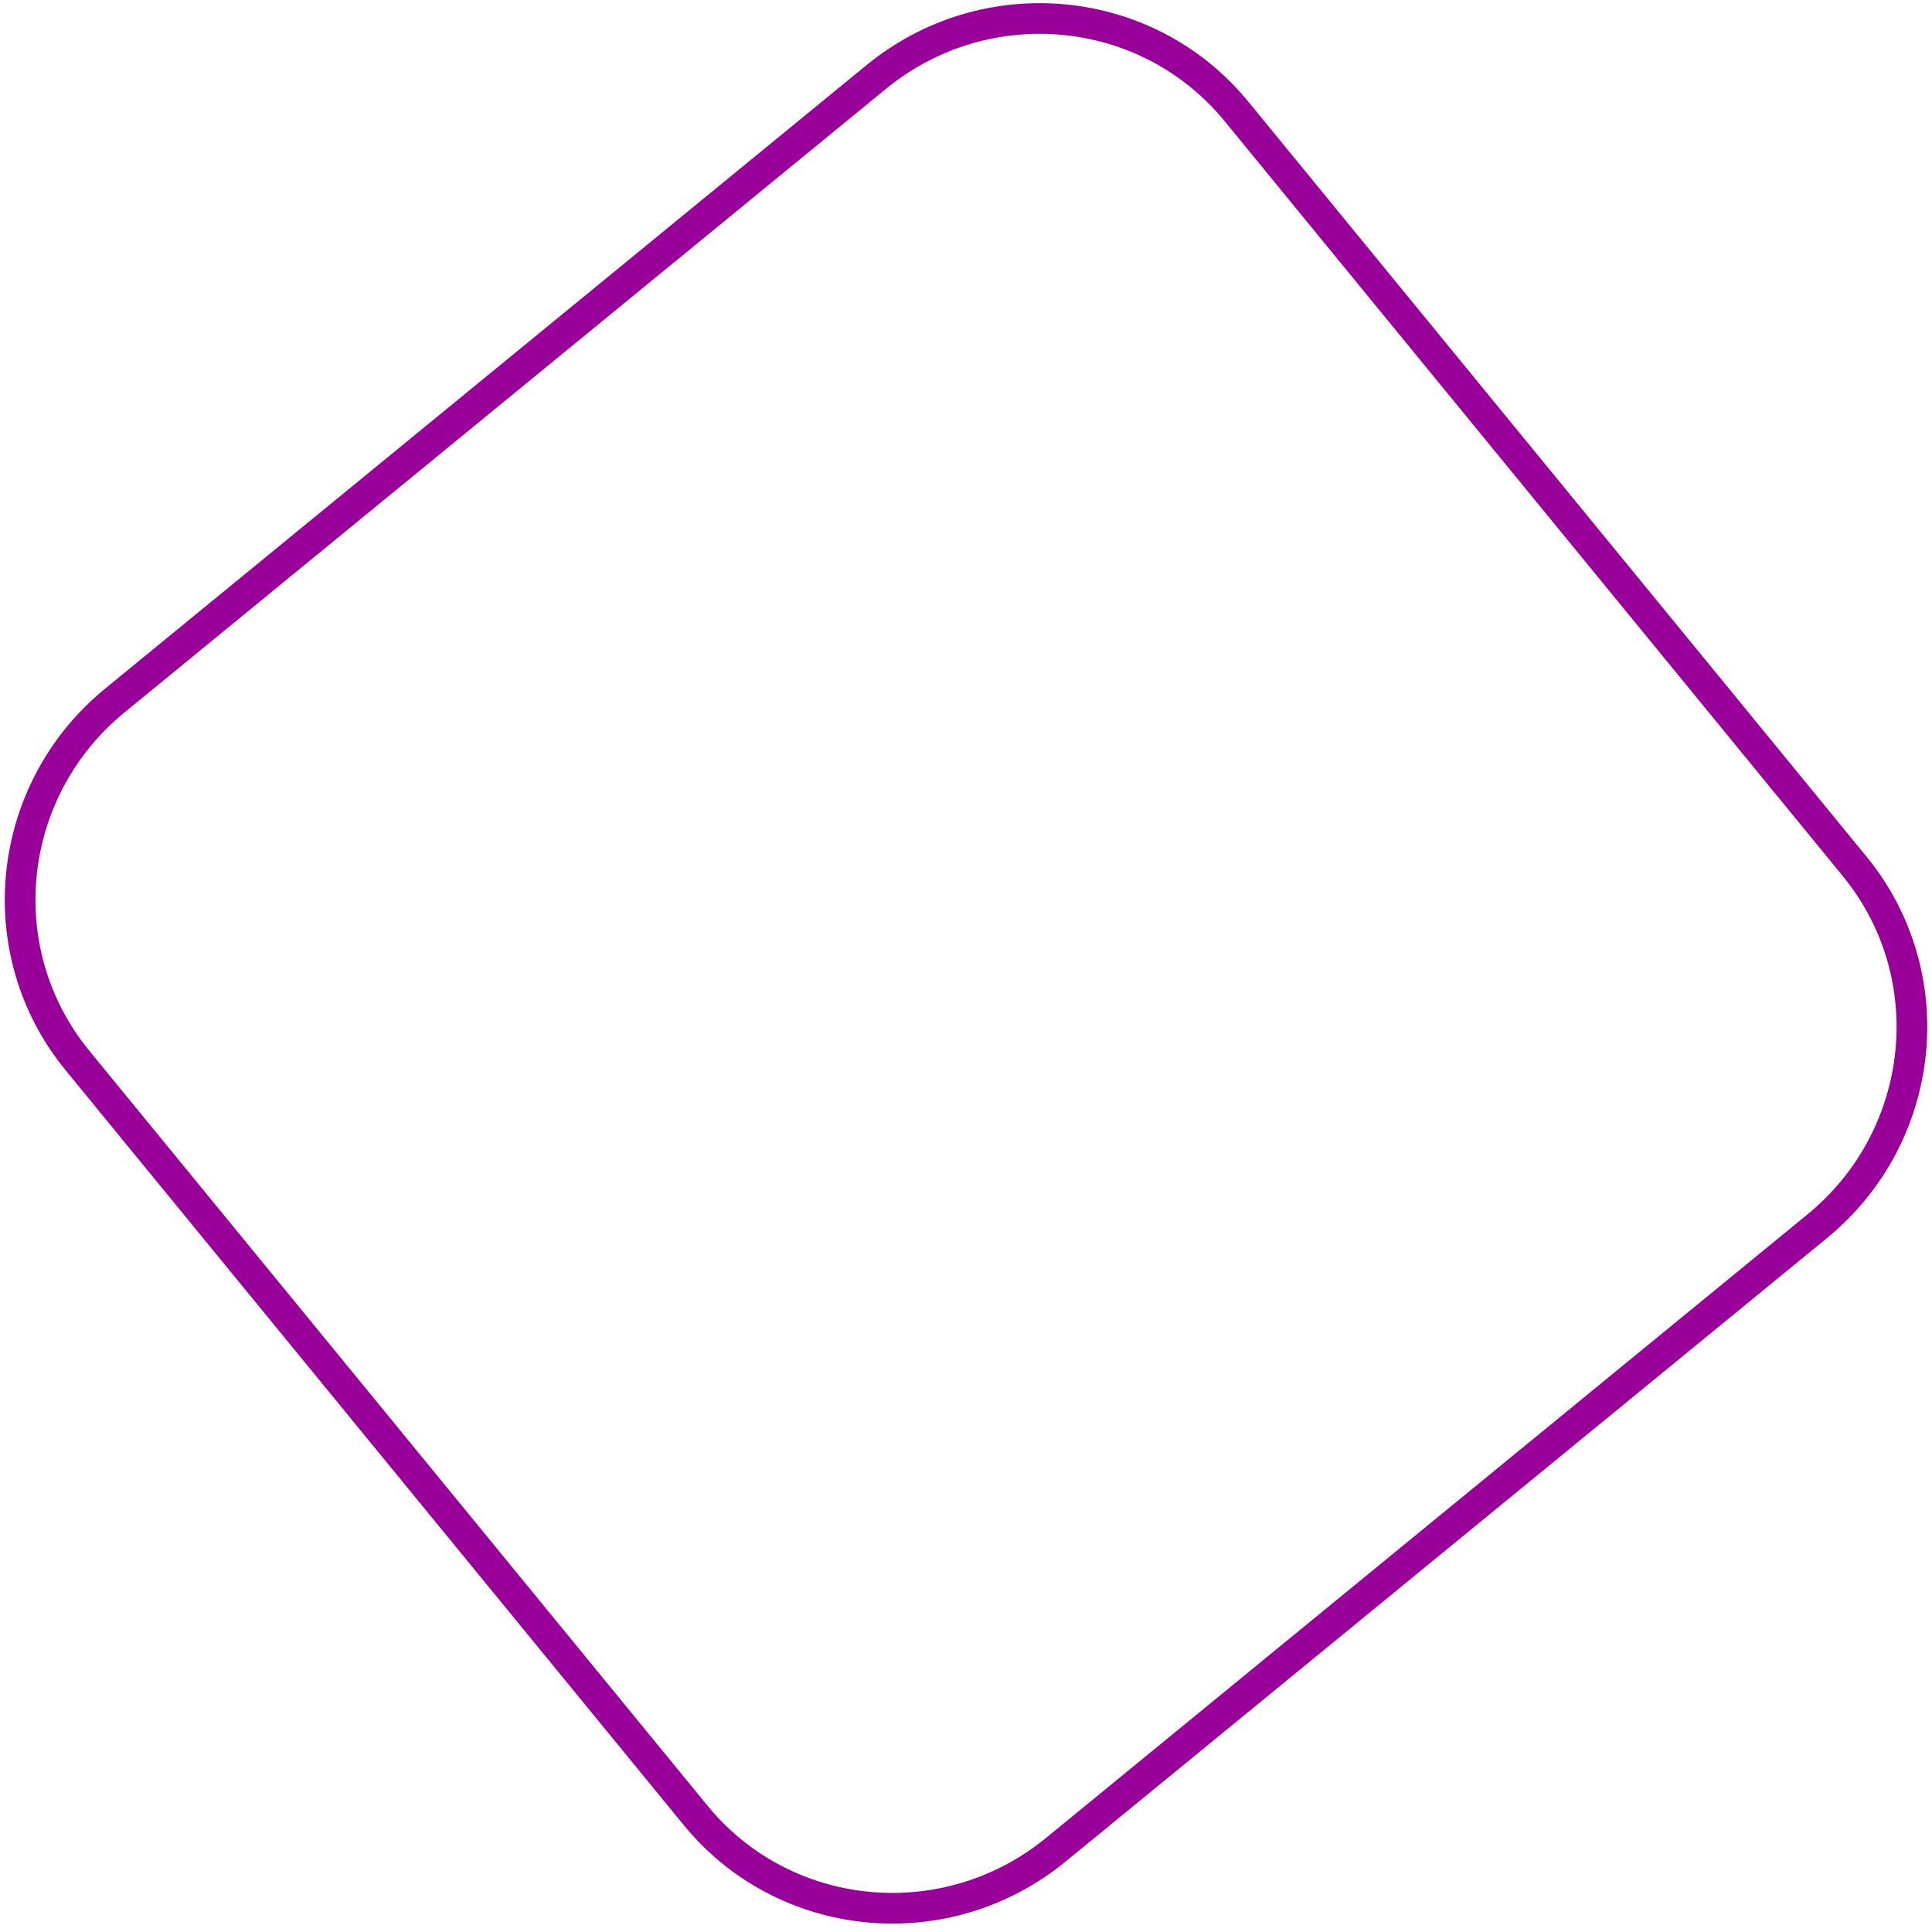 <svg width="126" height="126" viewBox="0 0 126 126" fill="none" xmlns="http://www.w3.org/2000/svg">
<path id="Vector" d="M118.515 79.972L68.861 120.633C61.695 126.501 51.177 125.49 45.37 118.399L5.046 69.156C-0.761 62.066 0.322 51.555 7.488 45.687L57.142 5.025C64.308 -0.843 74.826 0.168 80.633 7.259L120.957 56.502C126.763 63.593 125.681 74.103 118.515 79.972Z" stroke="#990099" stroke-width="2"/>
</svg>
